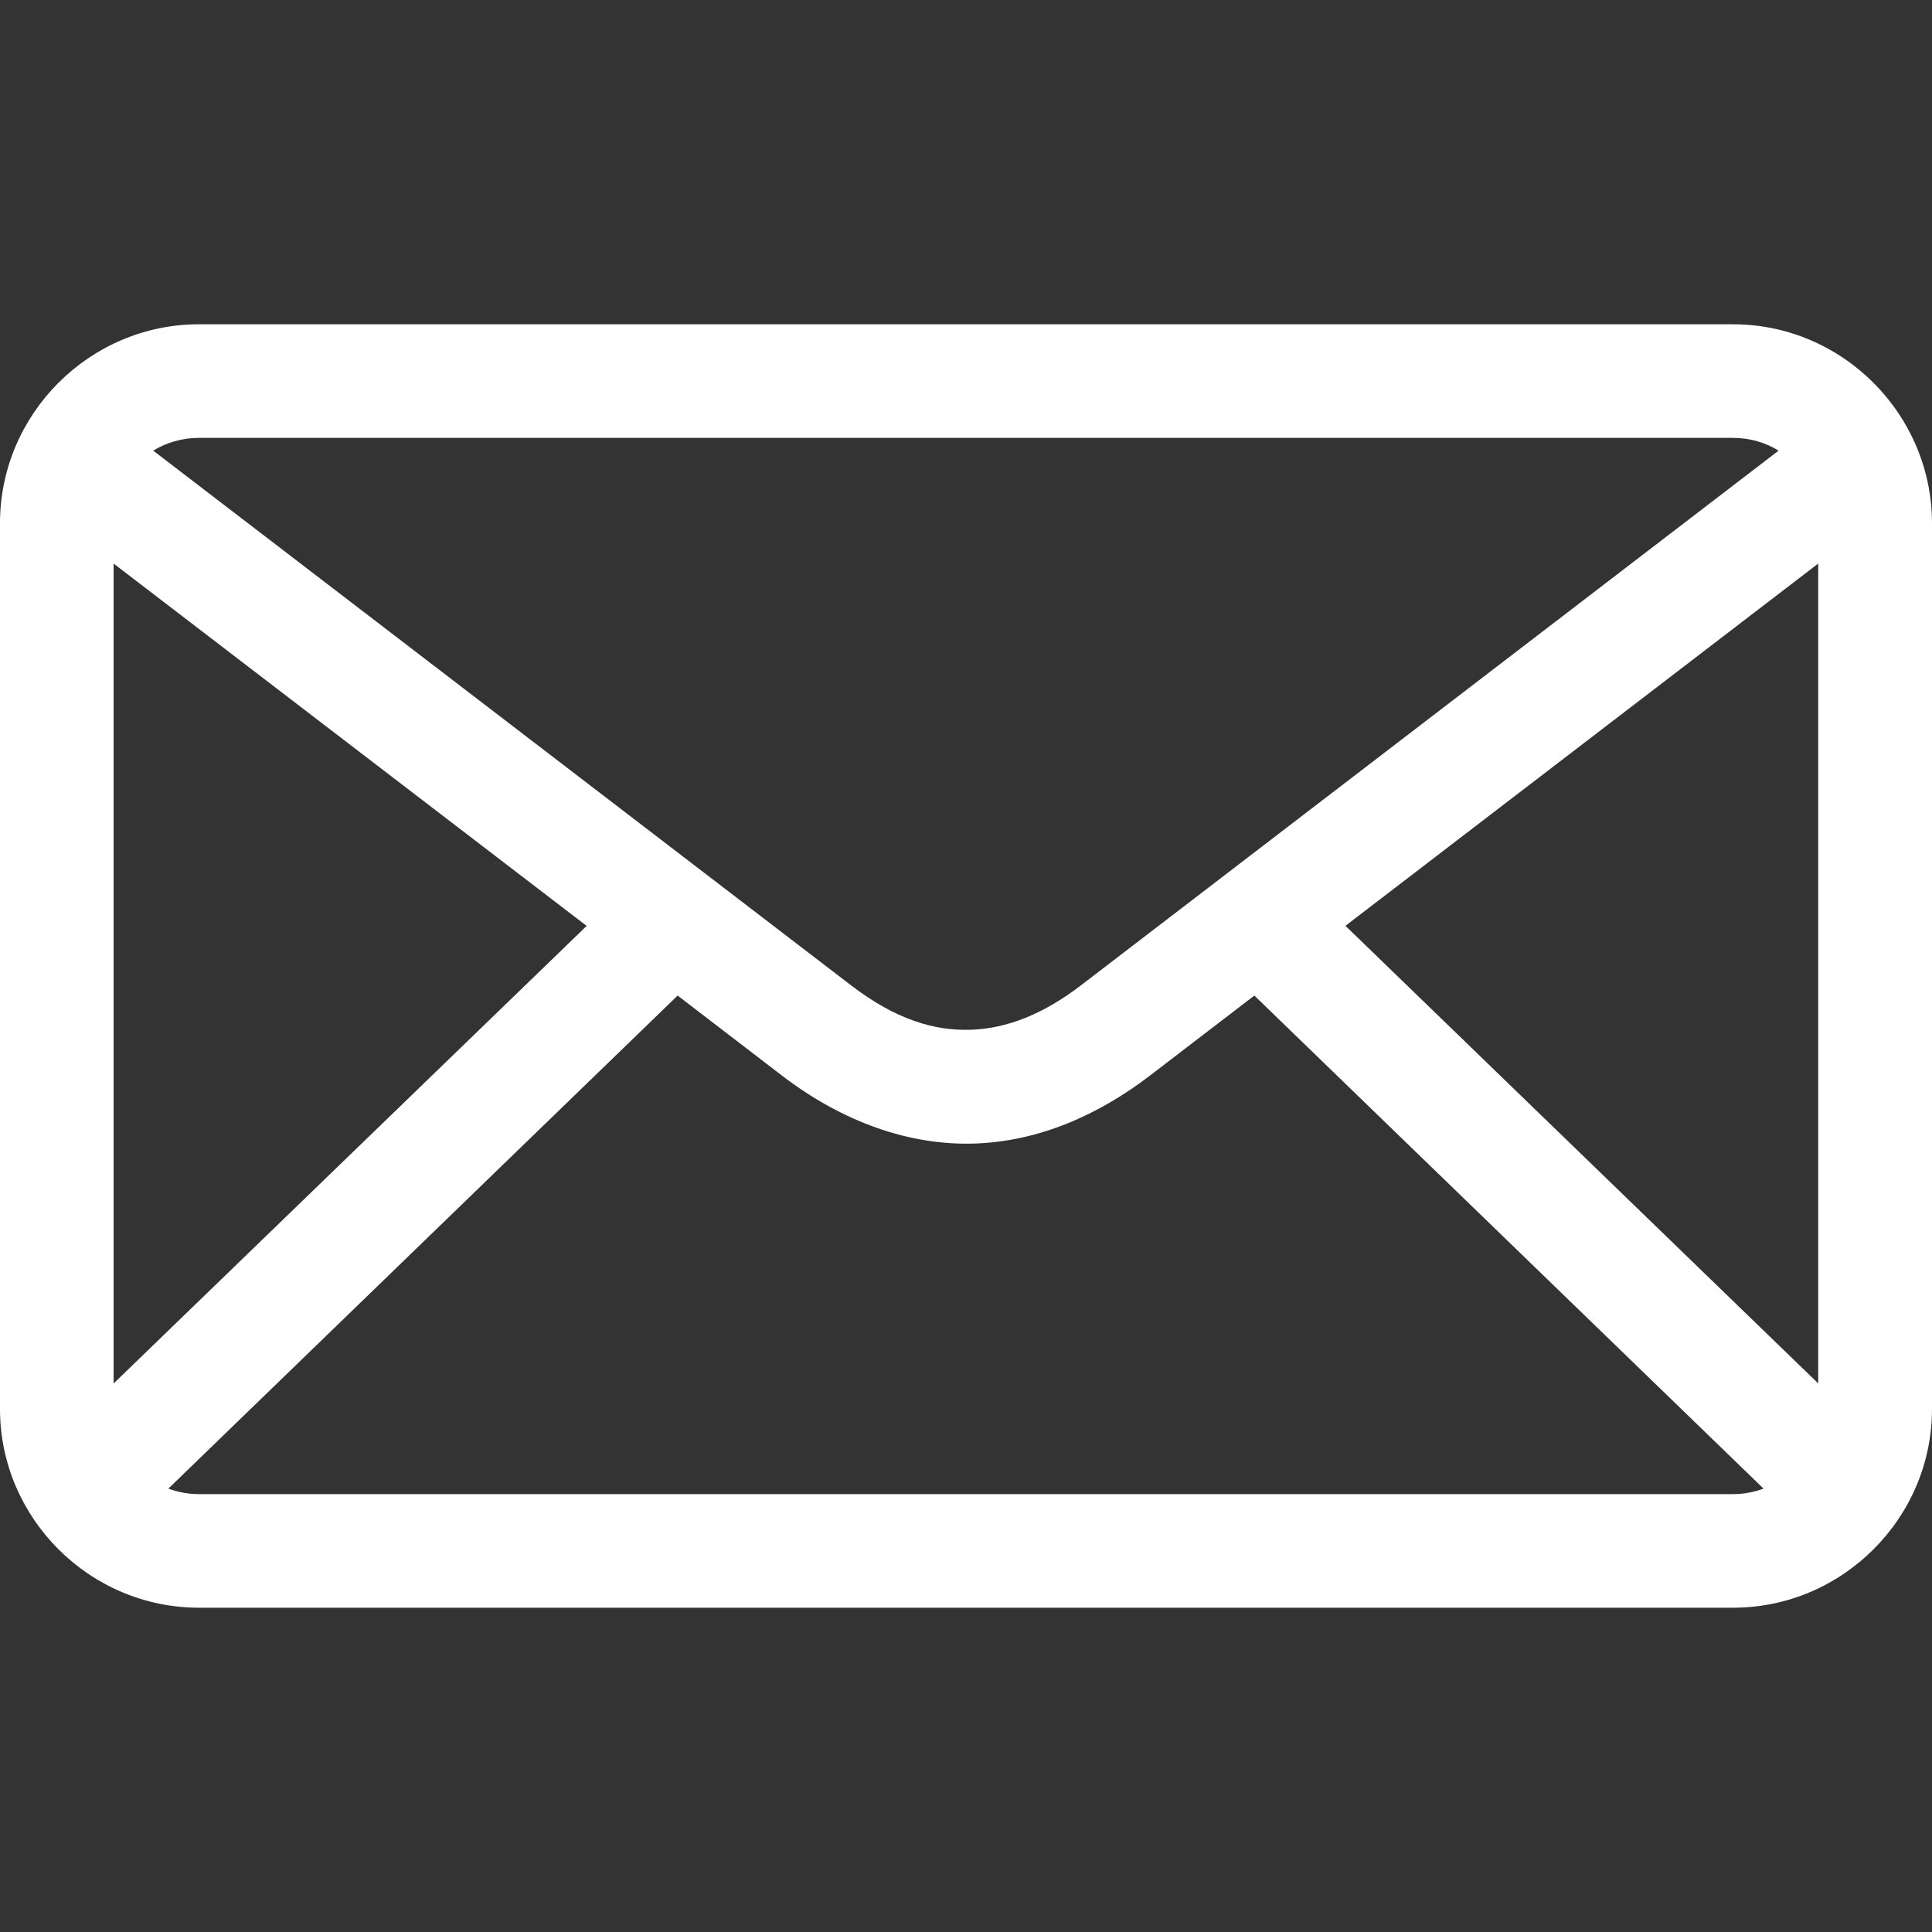 <svg width="20" height="20" viewBox="0 0 20 20" fill="none" xmlns="http://www.w3.org/2000/svg">
<rect x="0" y="0" width="20" height="20" fill="#333333" stroke="none"/>
<g clip-path="url(#clip0_226_59)">
<path fill-rule="evenodd" clip-rule="evenodd" d="M2.059 3.357C0.928 3.357 -6.10352e-05 4.285 -6.10352e-05 5.416V14.586C-6.10352e-05 15.716 0.928 16.643 2.059 16.643H17.941C19.072 16.643 20 15.716 20 14.586V5.416C20 5.083 19.919 4.768 19.777 4.49C19.777 4.489 19.777 4.49 19.777 4.49C19.436 3.82 18.739 3.357 17.941 3.357H2.059ZM2.059 4.533H17.941C18.117 4.533 18.277 4.582 18.412 4.665L11.19 10.2C10.8 10.499 10.422 10.648 10.048 10.66C9.673 10.672 9.275 10.556 8.81 10.2L1.586 4.665C1.722 4.582 1.883 4.533 2.059 4.533ZM1.176 5.834L6.073 9.585L1.176 14.322V5.834ZM18.822 5.834V14.321L13.928 9.584L18.822 5.834ZM7.015 10.306L8.093 11.133C8.728 11.62 9.42 11.859 10.087 11.838C10.754 11.816 11.371 11.543 11.906 11.133L12.985 10.306L18.256 15.41C18.159 15.446 18.053 15.467 17.941 15.467H2.059C1.947 15.467 1.84 15.446 1.743 15.41L7.015 10.306Z" fill="white"/>
</g>
<defs>
<clipPath id="clip0_226_59">
<rect width="20" height="20" fill="white"/>
</clipPath>
</defs>
</svg>
